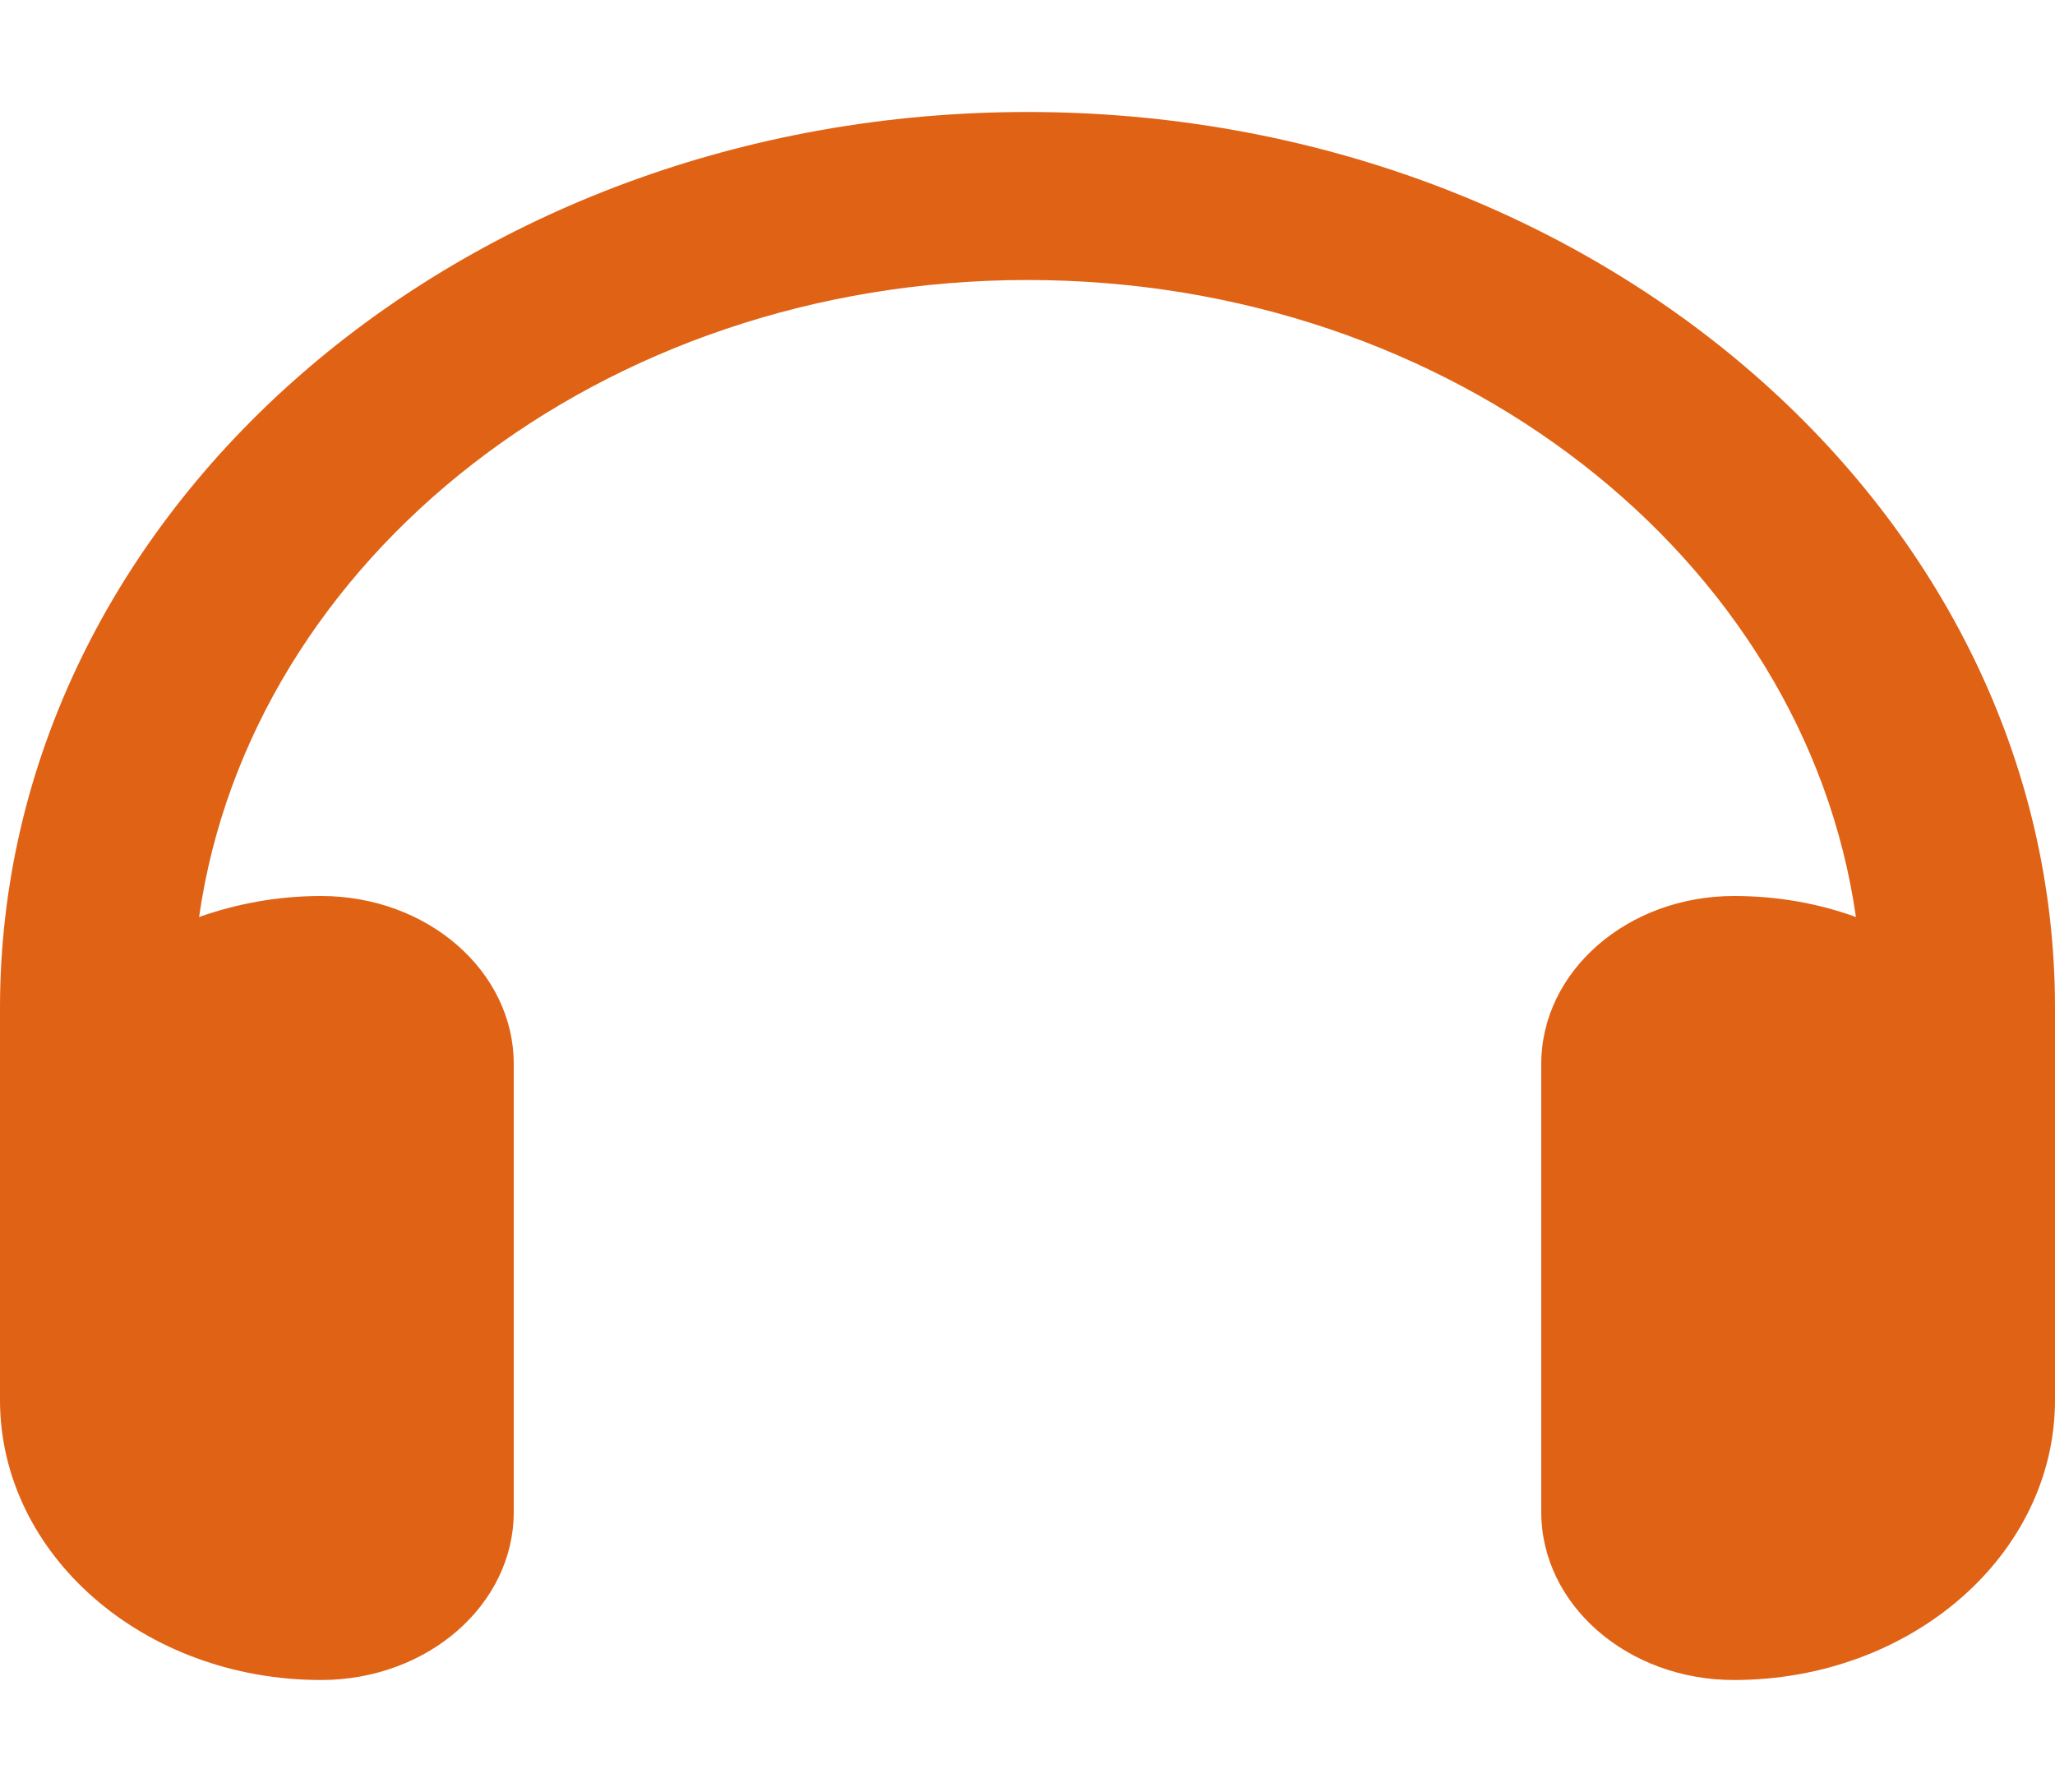 <?xml version="1.0" encoding="UTF-8"?> <svg xmlns="http://www.w3.org/2000/svg" width="250" height="218" viewBox="0 0 250 218" fill="none"> <path d="M125 34.062C73.193 34.062 30.469 67.87 24.219 111.555C28.809 109.937 33.789 109 39.062 109C52.002 109 62.5 118.154 62.5 129.438V183.938C62.5 195.221 52.002 204.375 39.062 204.375C17.48 204.375 0 189.132 0 170.312V163.5V143.062V122.625C0 62.419 55.957 13.625 125 13.625C194.043 13.625 250 62.419 250 122.625V143.062V163.5V170.312C250 189.132 232.52 204.375 210.938 204.375C197.998 204.375 187.5 195.221 187.5 183.938V129.438C187.5 118.154 197.998 109 210.938 109C216.211 109 221.191 109.894 225.781 111.555C219.531 67.87 176.807 34.062 125 34.062Z" fill="#E06215"></path> </svg> 